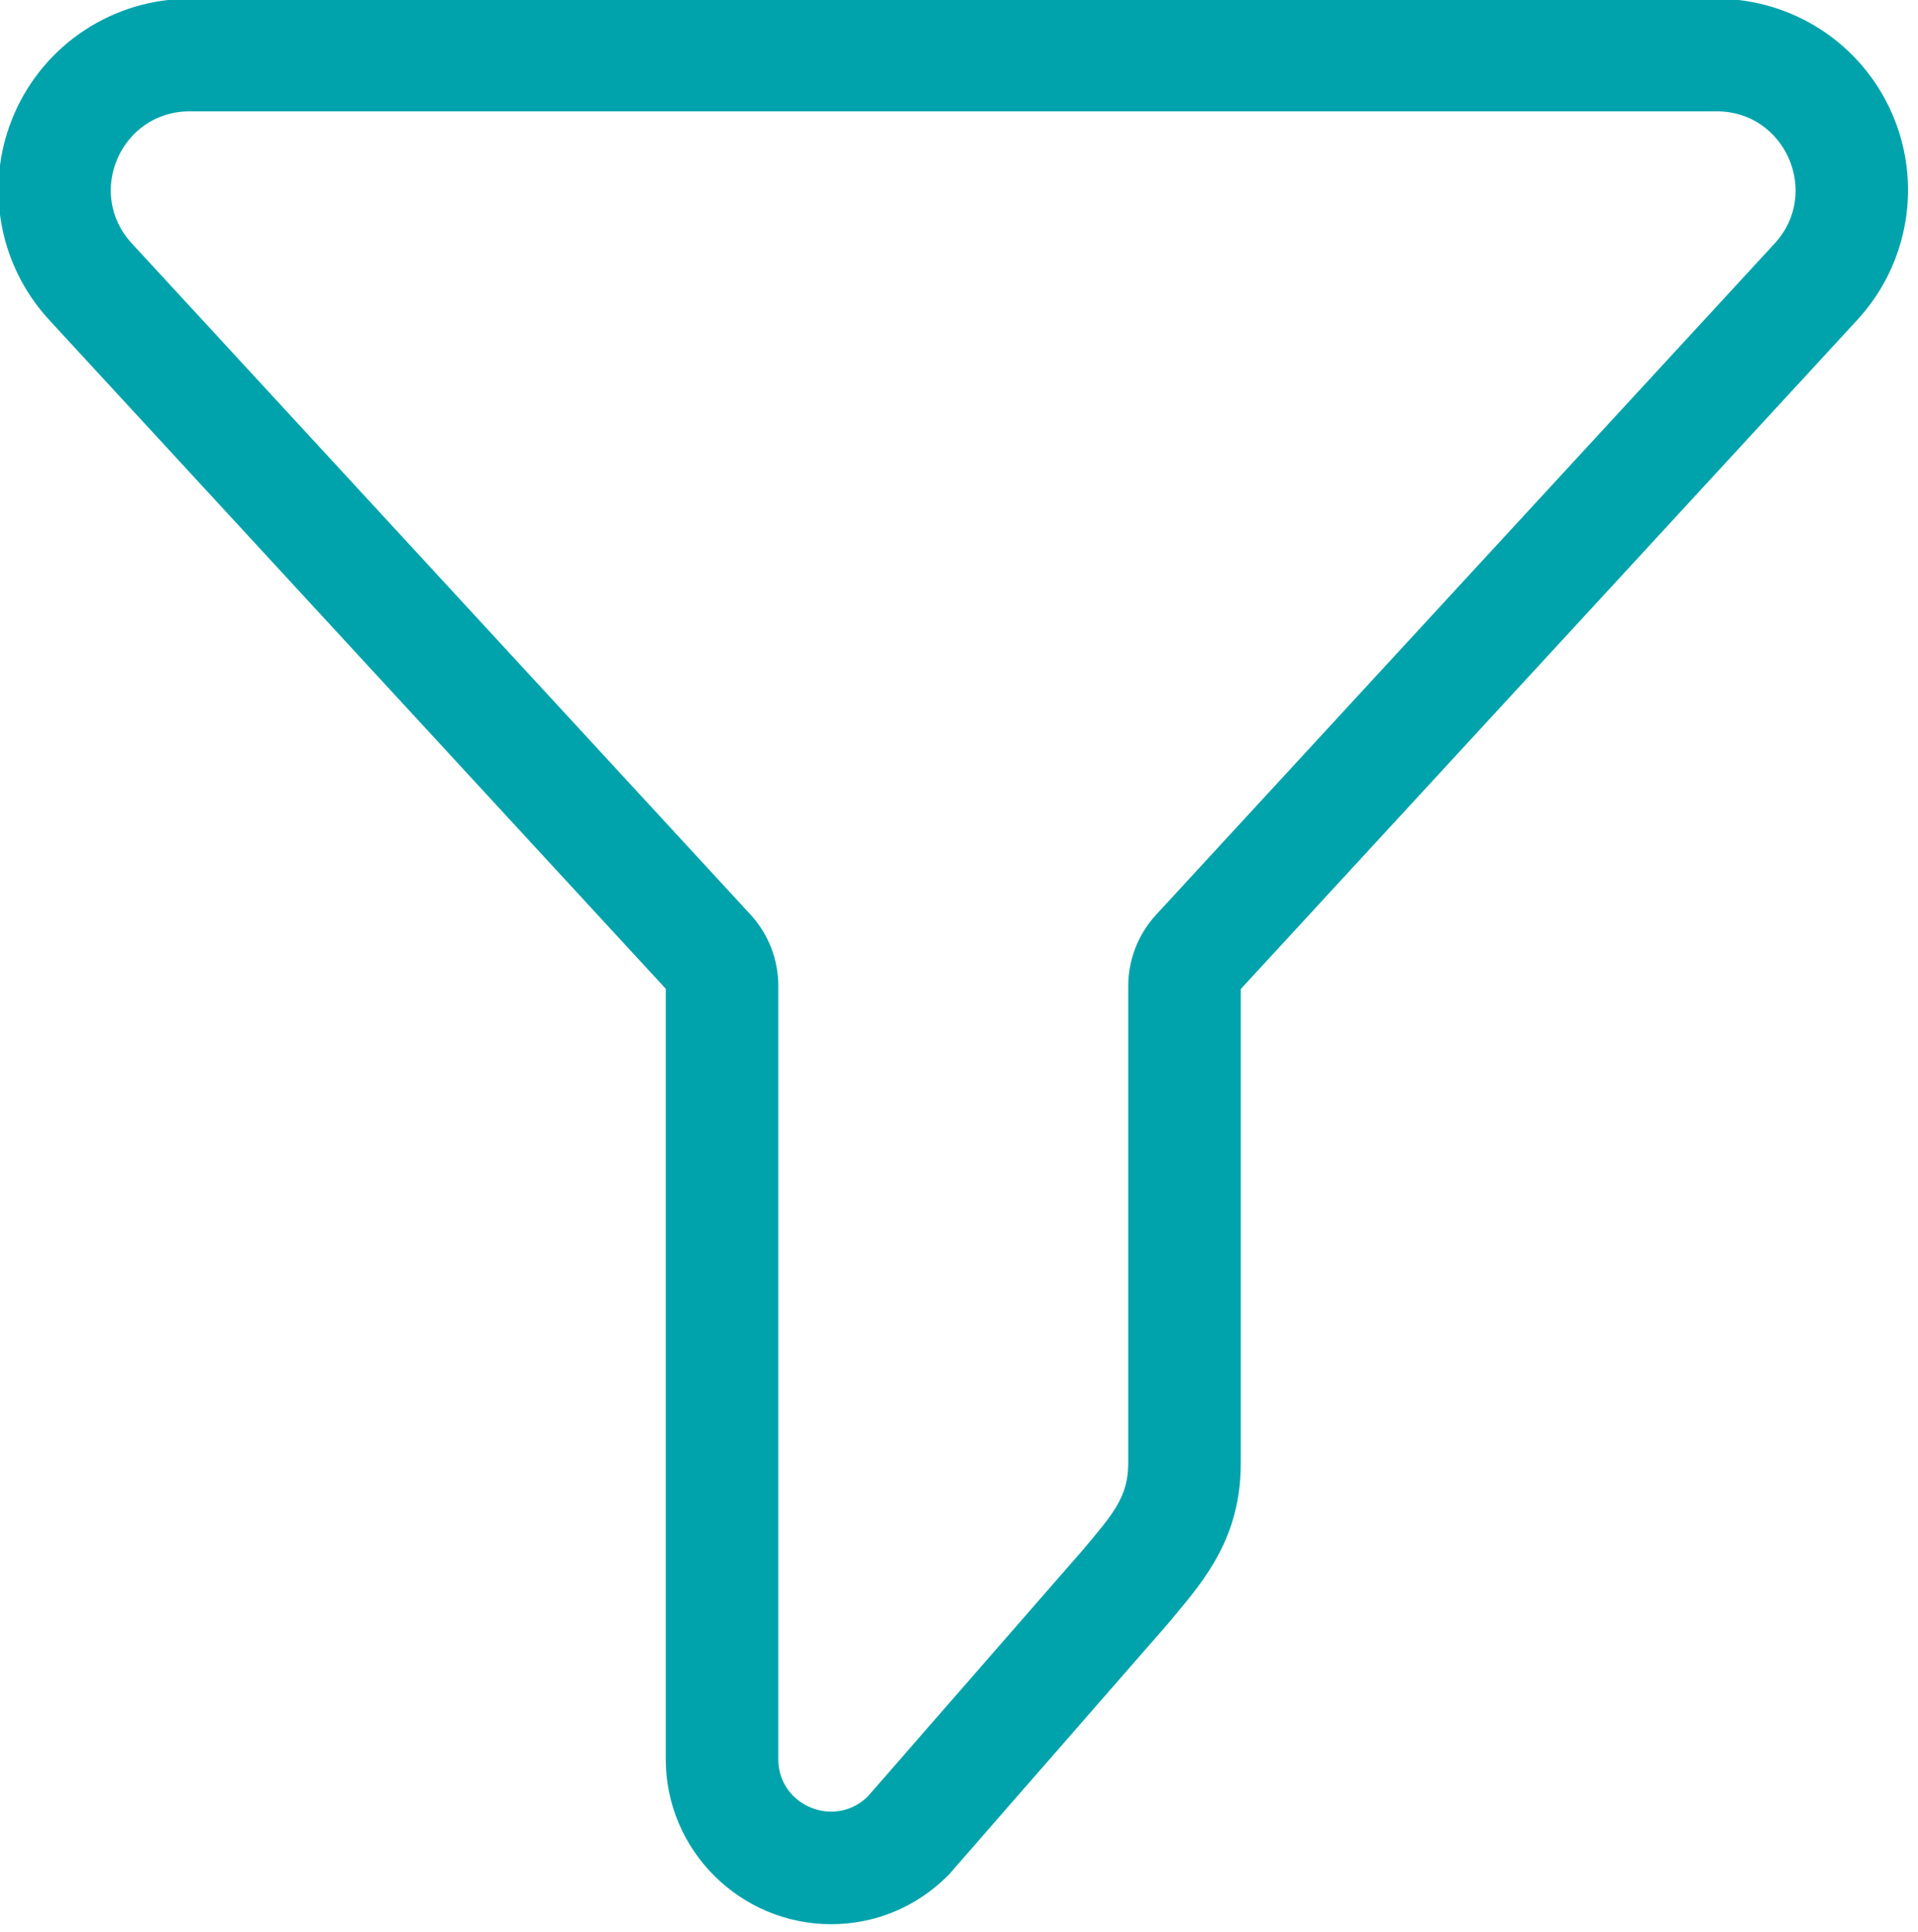 <?xml version="1.0" encoding="UTF-8" standalone="no"?>
<!DOCTYPE svg PUBLIC "-//W3C//DTD SVG 1.1//EN" "http://www.w3.org/Graphics/SVG/1.1/DTD/svg11.dtd">
<svg width="100%" height="100%" viewBox="0 0 142 143" version="1.1" xmlns="http://www.w3.org/2000/svg" xmlns:xlink="http://www.w3.org/1999/xlink" xml:space="preserve" xmlns:serif="http://www.serif.com/" style="fill-rule:evenodd;clip-rule:evenodd;stroke-linejoin:round;stroke-miterlimit:2;">
    <g transform="matrix(1,0,0,1,-7412.43,-2149.18)">
        <g transform="matrix(8.333,0,0,8.333,4528.12,0)">
            <g transform="matrix(1,0,0,1,361.384,275.006)">
                <path d="M0,-17.105L-13.568,-17.105C-14.242,-17.105 -14.853,-16.707 -15.124,-16.088C-15.395,-15.471 -15.275,-14.751 -14.818,-14.254L-9.338,-8.31L-9.338,-1.466C-9.338,-0.658 -8.678,0 -7.868,0C-7.483,0 -7.119,-0.149 -6.842,-0.421L-6.815,-0.448L-6.791,-0.477L-4.874,-2.672L-4.821,-2.736C-4.543,-3.068 -4.229,-3.443 -4.229,-4.095L-4.229,-8.308L1.25,-14.254C1.707,-14.751 1.827,-15.471 1.556,-16.088C1.285,-16.707 0.674,-17.105 0,-17.105M0,-16.105C0.609,-16.105 0.926,-15.379 0.515,-14.932L-4.984,-8.965C-5.141,-8.793 -5.229,-8.568 -5.229,-8.334L-5.229,-4.095C-5.229,-3.791 -5.371,-3.638 -5.627,-3.331L-7.544,-1.134C-7.639,-1.041 -7.754,-1 -7.868,-1C-8.108,-1 -8.338,-1.186 -8.338,-1.466L-8.338,-8.336C-8.338,-8.569 -8.425,-8.794 -8.583,-8.967L-14.082,-14.932C-14.496,-15.381 -14.177,-16.105 -13.568,-16.105L0,-16.105" style="fill:rgb(0,163,172);fill-rule:nonzero;"/>
            </g>
        </g>
    </g>
</svg>
